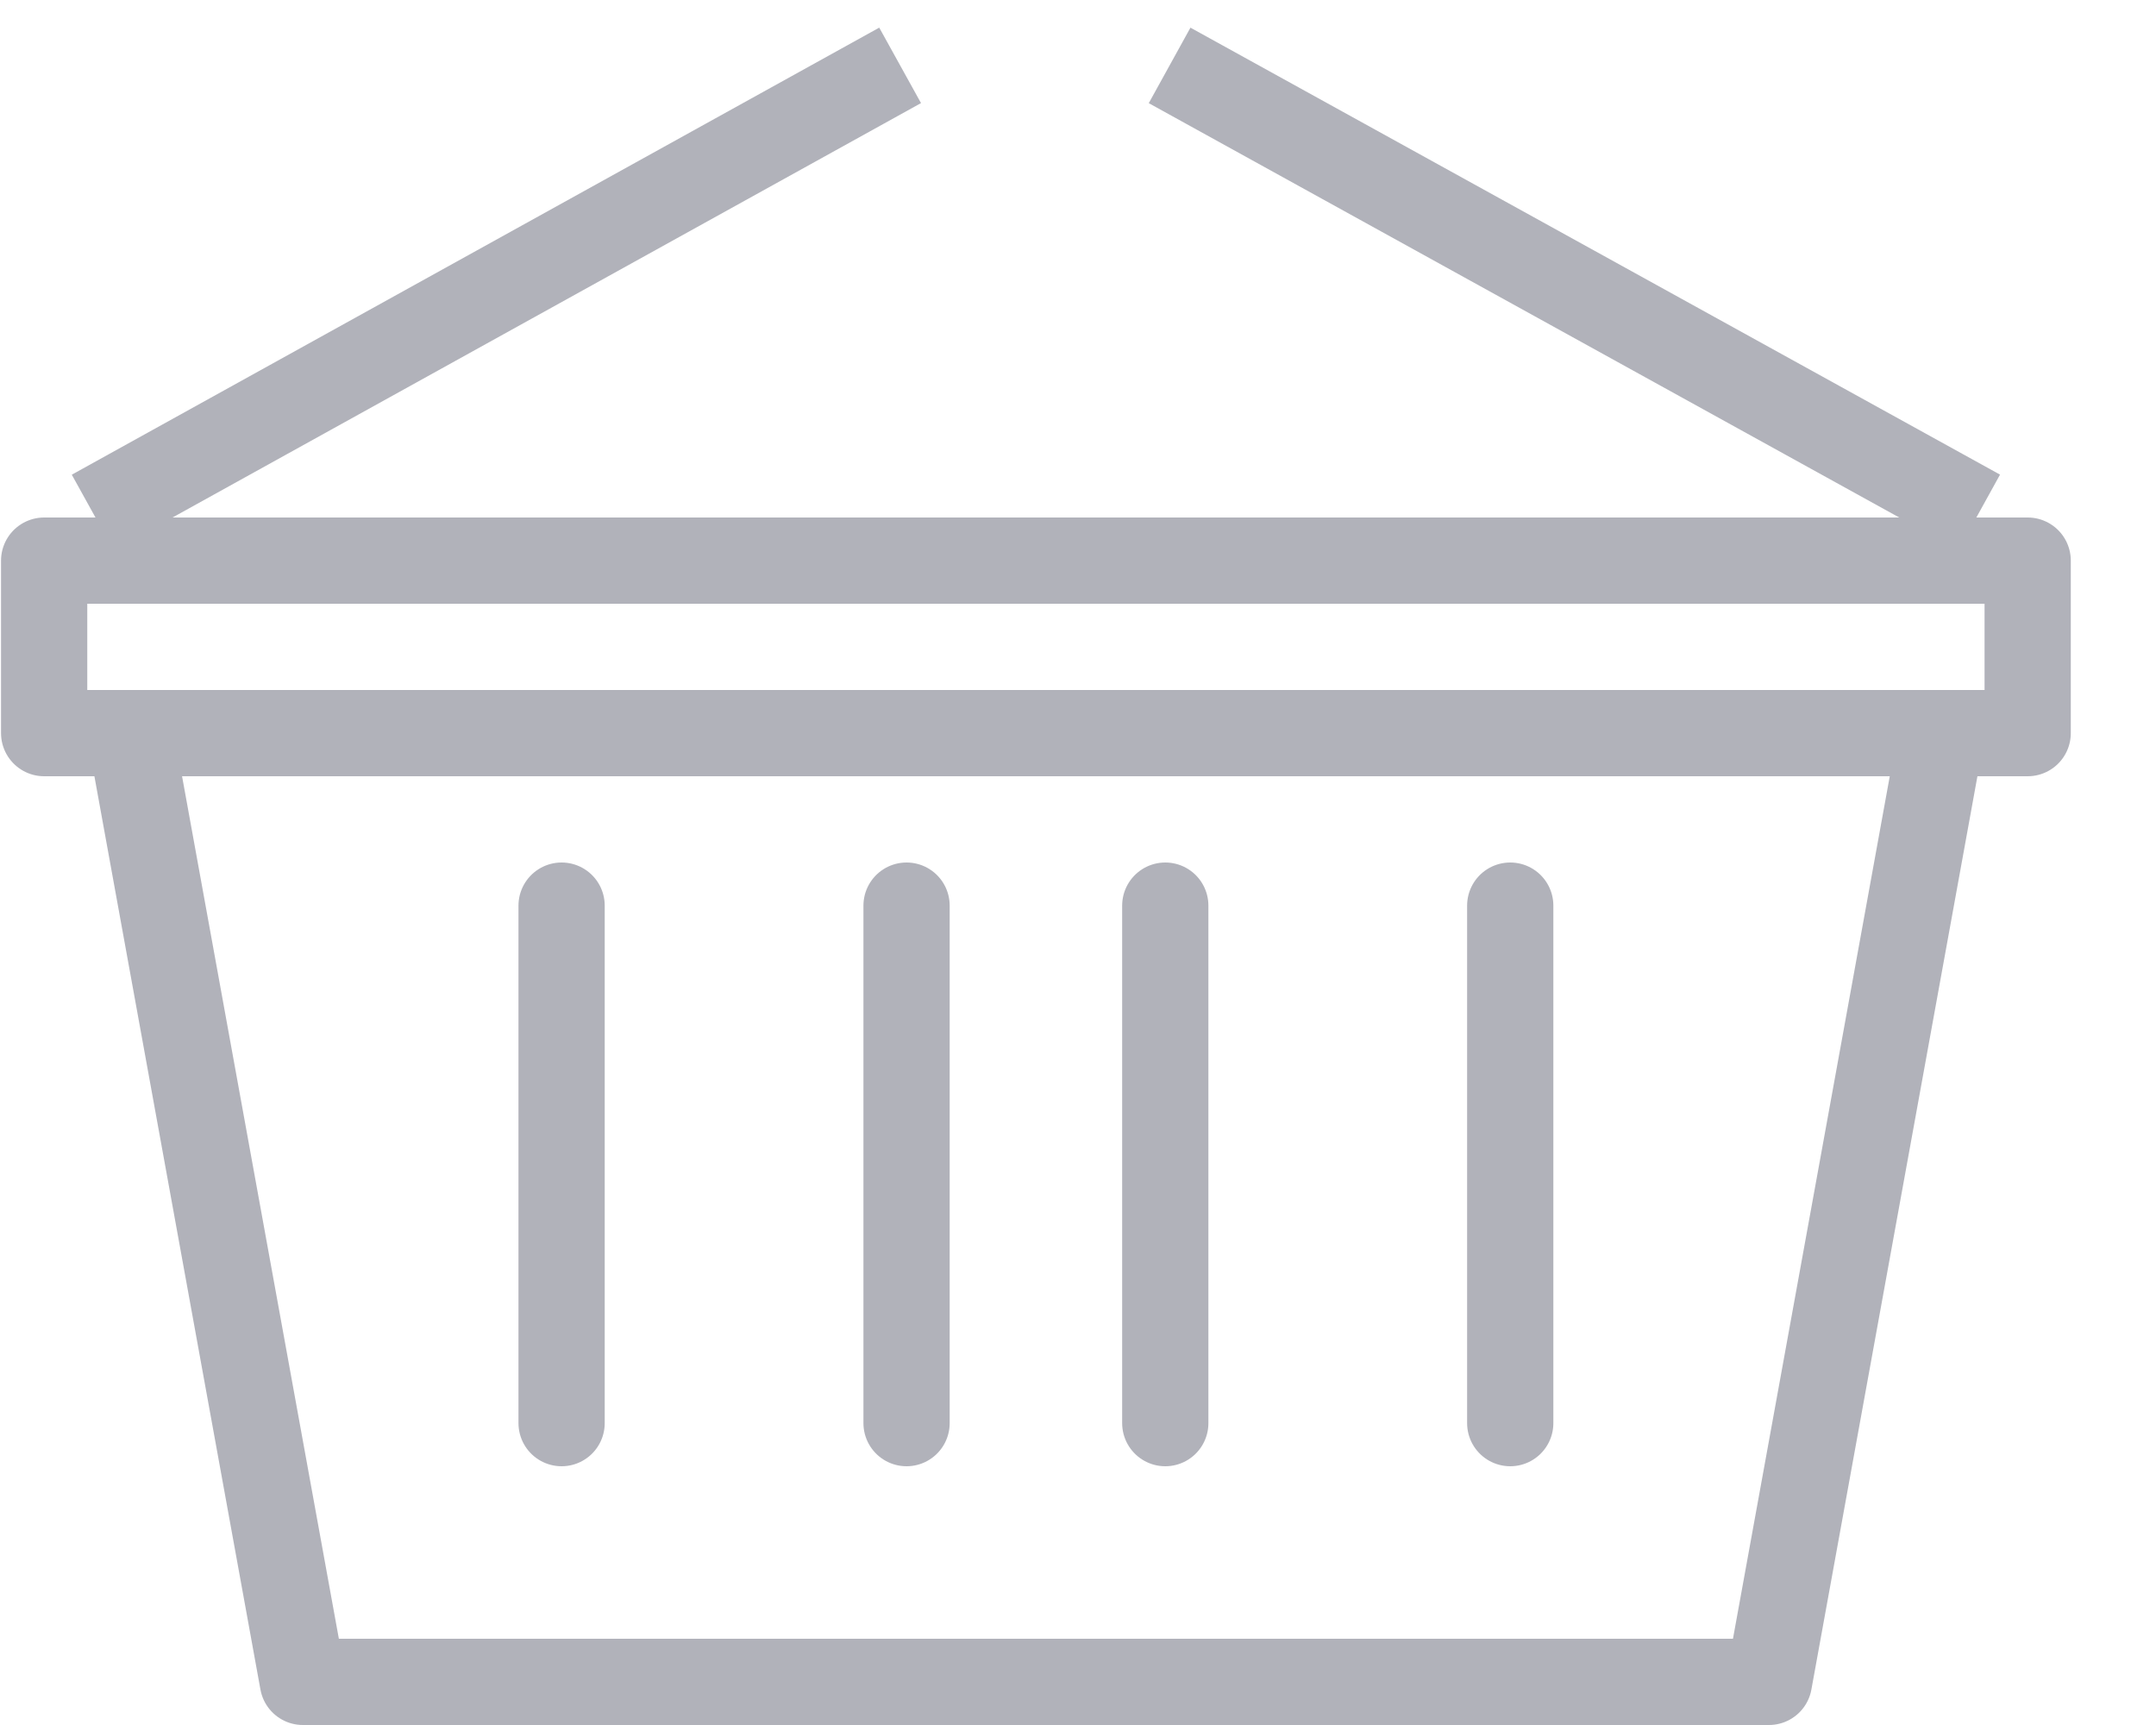 <svg width="25" height="20" xmlns="http://www.w3.org/2000/svg"><g stroke="#B1B2BA" fill="none" fill-rule="evenodd"><path stroke-linecap="round" stroke-linejoin="round" d="M20.512 19.5h-17l-2-11h21zm3-11h-23v-2h23z"/><path stroke-linecap="square" stroke-linejoin="bevel" d="M1.512 5.699L10 1m12.512 4.699L14 1"/><path stroke-linecap="round" stroke-linejoin="round" d="M13.512 10.5v6m4-6v6m-7-6v6m-4-6v6"/></g></svg>